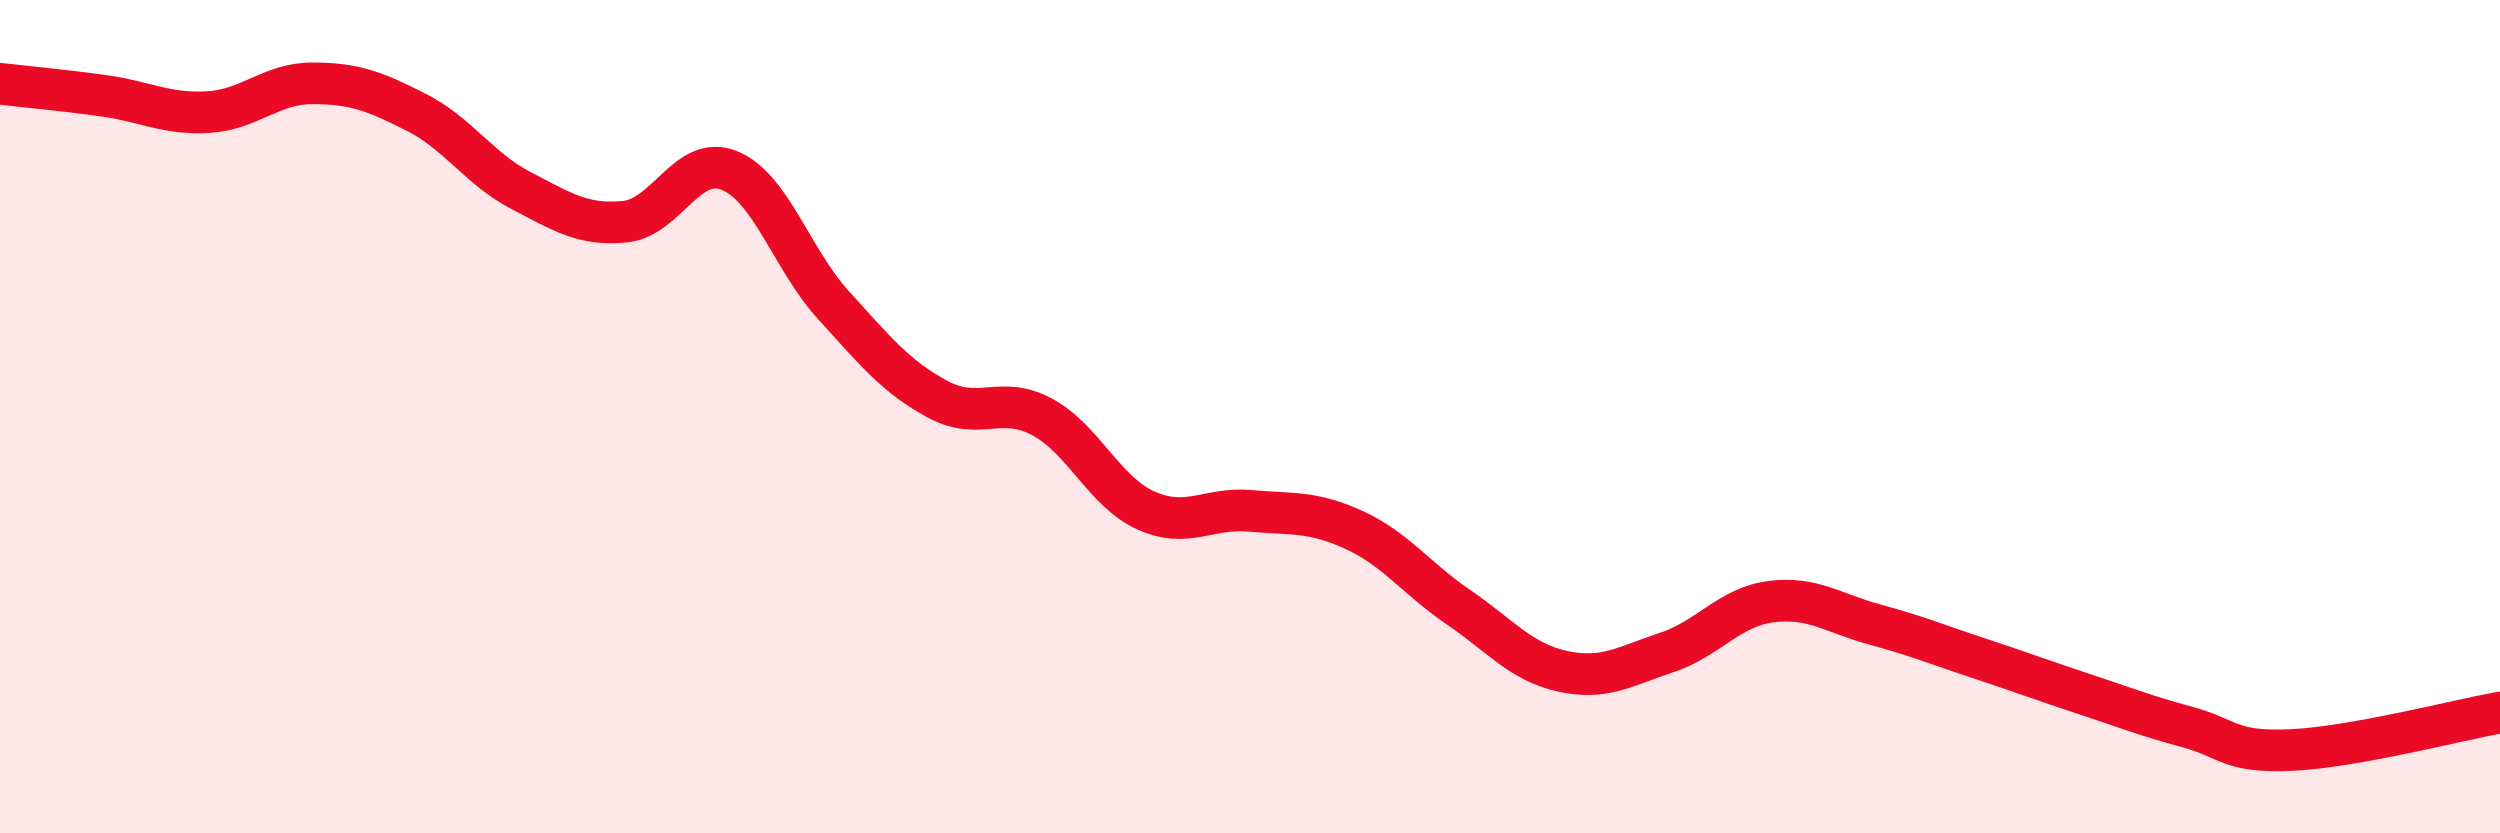 
    <svg width="60" height="20" viewBox="0 0 60 20" xmlns="http://www.w3.org/2000/svg">
      <path
        d="M 0,2.01 C 0.5,2.07 1.5,2.16 2.5,2.3 C 3.5,2.44 4,2.75 5,2.69 C 6,2.63 6.5,2 7.5,2 C 8.5,2 9,2.19 10,2.7 C 11,3.21 11.5,4.05 12.5,4.57 C 13.5,5.09 14,5.42 15,5.32 C 16,5.22 16.5,3.69 17.5,4.09 C 18.5,4.49 19,6.22 20,7.32 C 21,8.42 21.5,9.04 22.5,9.58 C 23.5,10.12 24,9.47 25,10 C 26,10.53 26.5,11.8 27.5,12.25 C 28.5,12.7 29,12.17 30,12.26 C 31,12.35 31.5,12.26 32.5,12.72 C 33.5,13.18 34,13.89 35,14.57 C 36,15.25 36.5,15.89 37.5,16.11 C 38.5,16.33 39,15.99 40,15.66 C 41,15.33 41.5,14.57 42.5,14.44 C 43.5,14.31 44,14.72 45,14.99 C 46,15.26 46.5,15.47 47.5,15.8 C 48.5,16.13 49,16.32 50,16.65 C 51,16.98 51.5,17.18 52.5,17.45 C 53.5,17.72 53.5,18.07 55,18 C 56.5,17.93 59,17.28 60,17.1L60 20L0 20Z"
        fill="#EB0A25"
        opacity="0.1"
        stroke-linecap="round"
        stroke-linejoin="round"
      />
      <path
        d="M 0,2.01 C 0.5,2.07 1.5,2.16 2.5,2.3 C 3.5,2.44 4,2.75 5,2.69 C 6,2.63 6.5,2 7.5,2 C 8.5,2 9,2.19 10,2.7 C 11,3.21 11.5,4.05 12.5,4.57 C 13.5,5.09 14,5.42 15,5.32 C 16,5.22 16.5,3.69 17.5,4.09 C 18.5,4.49 19,6.22 20,7.32 C 21,8.42 21.5,9.04 22.5,9.58 C 23.5,10.12 24,9.47 25,10 C 26,10.53 26.5,11.8 27.5,12.25 C 28.5,12.7 29,12.17 30,12.26 C 31,12.35 31.5,12.26 32.5,12.72 C 33.5,13.18 34,13.89 35,14.57 C 36,15.25 36.5,15.89 37.5,16.11 C 38.5,16.33 39,15.99 40,15.66 C 41,15.33 41.5,14.57 42.5,14.44 C 43.5,14.31 44,14.72 45,14.99 C 46,15.26 46.5,15.47 47.5,15.8 C 48.5,16.13 49,16.32 50,16.65 C 51,16.98 51.5,17.18 52.5,17.45 C 53.5,17.72 53.5,18.07 55,18 C 56.5,17.93 59,17.28 60,17.1"
        stroke="#EB0A25"
        stroke-width="1"
        fill="none"
        stroke-linecap="round"
        stroke-linejoin="round"
      />
    </svg>
  